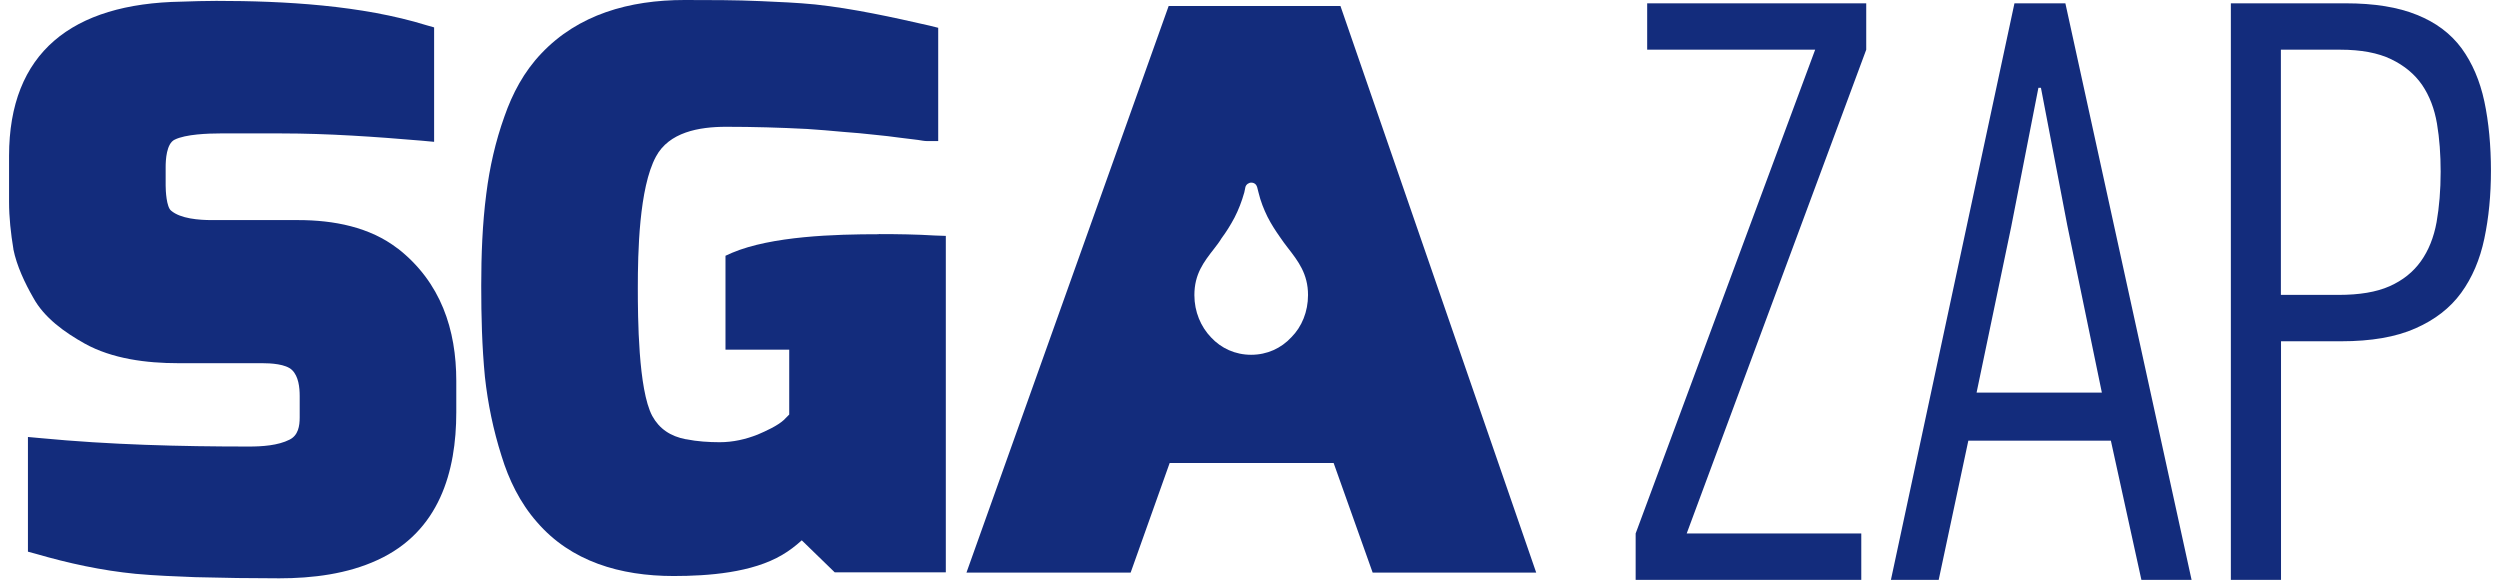 <svg xmlns="http://www.w3.org/2000/svg" width="138" height="32" viewBox="0 0 138 32" fill="none"><path d="M48.509 12.929C46.111 12.929 42.6 13.028 40.404 13.957L40.047 14.118V19.303H43.565V22.883L43.264 23.186C42.908 23.509 42.285 23.791 41.824 23.988C41.166 24.248 40.467 24.41 39.726 24.41C39.124 24.41 38.467 24.367 37.886 24.248H37.865C37.005 24.086 36.39 23.664 36.005 22.961C35.229 21.512 35.208 17.495 35.208 15.884C35.208 13.978 35.271 10.376 36.208 8.645C36.928 7.302 38.565 6.999 40.082 6.999C41.6 6.999 43.062 7.042 44.558 7.119C45.195 7.161 45.873 7.217 46.558 7.281C47.16 7.323 47.733 7.379 48.314 7.443C48.775 7.485 49.23 7.541 49.691 7.604C50.034 7.647 50.349 7.682 50.67 7.724C50.831 7.745 51.006 7.787 51.167 7.787H51.789V1.534L51.307 1.414C49.272 0.95 47.09 0.471 44.999 0.246C43.999 0.148 42.999 0.106 42.006 0.063C40.607 -7.45058e-09 39.187 0 37.789 0C34.733 0 31.914 0.802 29.879 2.954C28.921 3.96 28.285 5.163 27.844 6.43C27.348 7.815 27.026 9.243 26.844 10.693C26.627 12.36 26.564 14.09 26.564 15.778C26.564 17.467 26.606 19.134 26.767 20.801C26.928 22.271 27.229 23.734 27.683 25.162C28.082 26.471 28.704 27.758 29.641 28.82C31.516 30.994 34.236 31.796 37.187 31.796C39.103 31.796 41.523 31.613 43.181 30.628C43.558 30.41 43.922 30.129 44.258 29.826L46.076 31.592H52.209V13.021L51.608 13C50.566 12.937 49.531 12.922 48.509 12.922V12.929Z" fill="#132C7C"></path><path d="M21.949 13.717C20.41 12.528 18.417 12.149 16.459 12.149H11.682C10.983 12.149 9.962 12.071 9.445 11.628C9.186 11.424 9.144 10.524 9.144 10.242V9.215C9.144 8.835 9.186 7.928 9.64 7.71C10.242 7.407 11.501 7.365 12.158 7.365H15.515C18.109 7.365 20.704 7.548 23.284 7.766L23.963 7.829V1.512L23.543 1.393C19.97 0.288 15.697 0.049 11.941 0.049C11.305 0.049 10.661 0.07 10.025 0.091C3.955 0.19 0.5 2.919 0.5 8.61V11.143C0.5 12.008 0.598 12.894 0.738 13.738V13.759C0.92 14.667 1.374 15.631 1.836 16.433C2.437 17.537 3.556 18.339 4.675 18.965C6.193 19.809 8.088 20.048 9.829 20.048H14.466C14.948 20.048 15.78 20.091 16.123 20.428C16.48 20.773 16.543 21.392 16.543 21.856V23.045C16.543 23.509 16.466 24.03 15.983 24.269C15.347 24.593 14.466 24.649 13.745 24.649C9.934 24.649 6.06 24.55 2.241 24.185L1.542 24.121V30.452L1.983 30.572C3.78 31.093 5.619 31.494 7.493 31.676C8.57 31.775 9.689 31.817 10.766 31.859C12.326 31.901 13.864 31.923 15.417 31.923C17.256 31.923 19.172 31.683 20.83 30.917C24.263 29.348 25.187 26.014 25.187 22.757V21.026C25.187 18.212 24.347 15.581 21.949 13.71V13.717Z" fill="#132C7C"></path><path d="M64.51 0.331L53.349 31.606H62.412L64.566 25.556H73.616L75.77 31.606H84.798L73.993 0.331H64.51ZM71.28 18.62C70.72 19.225 69.944 19.584 69.063 19.584C68.182 19.584 67.406 19.225 66.846 18.62C66.287 18.037 65.93 17.213 65.93 16.292C65.93 15.124 66.447 14.463 67.028 13.717C67.168 13.534 67.308 13.358 67.427 13.155C67.685 12.81 67.923 12.43 68.147 12.008C68.364 11.586 68.545 11.122 68.685 10.622L68.748 10.32C68.79 10.179 68.93 10.081 69.07 10.081C69.231 10.081 69.35 10.179 69.392 10.32L69.469 10.622C69.587 11.122 69.769 11.565 69.965 11.966C70.168 12.367 70.406 12.732 70.643 13.07C70.783 13.274 70.923 13.471 71.084 13.675C71.665 14.421 72.203 15.124 72.203 16.285C72.203 17.206 71.86 18.037 71.287 18.613L71.28 18.62Z" fill="#132C7C"></path><path d="M90.924 2.743H100.197L90.288 29.447V32.007H102.743V29.447H93.106L103.016 2.743V0.183H90.924V2.743Z" fill="#132C7C"></path><path d="M111.198 0.183L104.379 32.007H107.016L108.652 24.325H116.52L118.205 32.007H120.975L114.009 0.183H111.191H111.198ZM109.107 21.673L111.016 12.528L112.52 4.847H112.66L114.114 12.437L116.023 21.673H109.107Z" fill="#132C7C"></path><path d="M137.136 5.599C136.892 4.46 136.472 3.482 135.885 2.673C135.29 1.864 134.472 1.245 133.423 0.823C132.374 0.394 131.059 0.183 129.479 0.183H123.143V32.007H125.912V18.838H129.241C130.884 18.838 132.248 18.606 133.325 18.128C134.402 17.657 135.248 17.002 135.857 16.165C136.465 15.328 136.892 14.329 137.136 13.169C137.381 12.008 137.5 10.763 137.5 9.419C137.5 8.076 137.381 6.746 137.136 5.599ZM134.5 12.261C134.346 13.105 134.059 13.823 133.633 14.421C133.206 15.019 132.633 15.476 131.905 15.8C131.178 16.123 130.241 16.278 129.087 16.278H125.905V2.743H129.178C130.332 2.743 131.269 2.919 131.996 3.271C132.724 3.623 133.29 4.094 133.703 4.692C134.108 5.29 134.381 6 134.521 6.823C134.661 7.647 134.724 8.54 134.724 9.483C134.724 10.495 134.647 11.417 134.5 12.261Z" fill="#132C7C"></path></svg>
